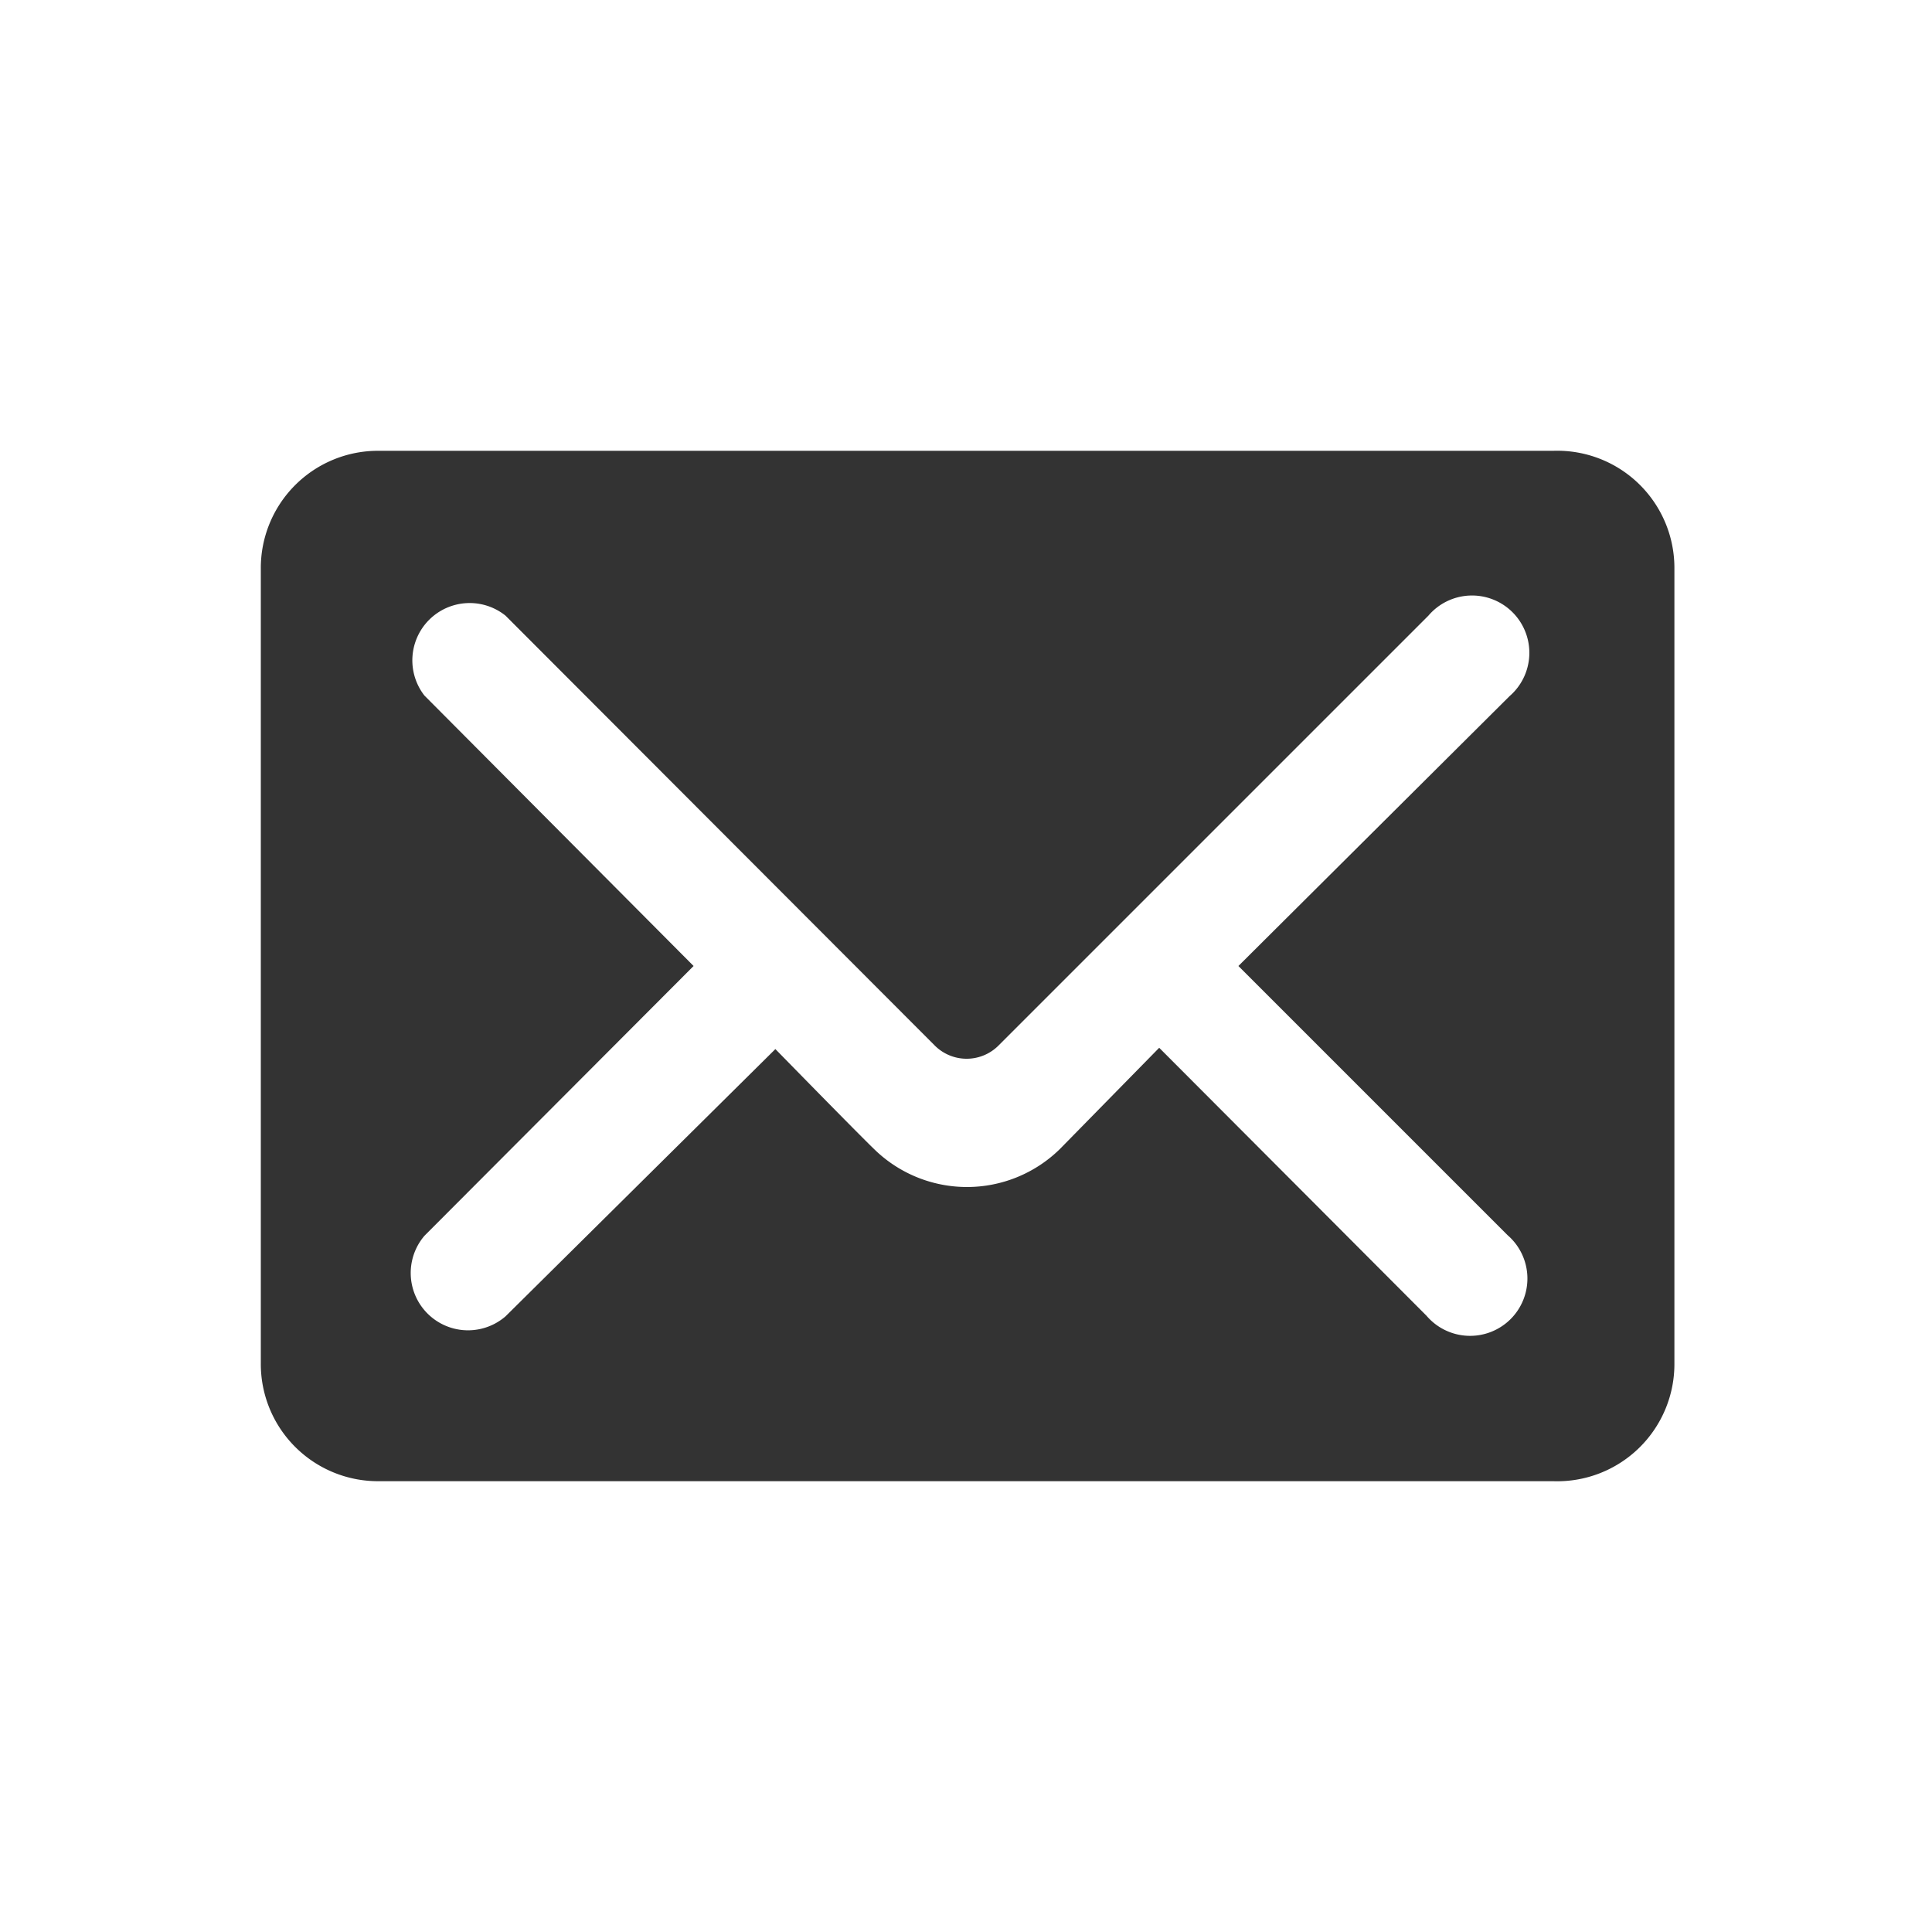 <svg xmlns="http://www.w3.org/2000/svg" viewBox="0 0 30 30"><path d="M4.05 21.16A1.82 1.82 0 005.88 23h18.24A1.82 1.82 0 0026 21.16V8.84A1.82 1.82 0 0024.12 7H5.88a1.82 1.82 0 00-1.83 1.84zM10.77 15l-4.18-4.2a.89.89 0 011.26-1.24l6.66 6.67a.7.7 0 001 0l6.67-6.67a.89.89 0 111.26 1.25L19.23 15l4.18 4.18a.89.89 0 11-1.26 1.25L18 16.27l-1.54 1.57a2.06 2.06 0 01-2.89 0c-.24-.23-1.53-1.55-1.53-1.55l-4.19 4.15a.89.89 0 01-1.26-1.25z" fill="#333" fill-rule="evenodd" data-name="レイヤー 2"/></svg>